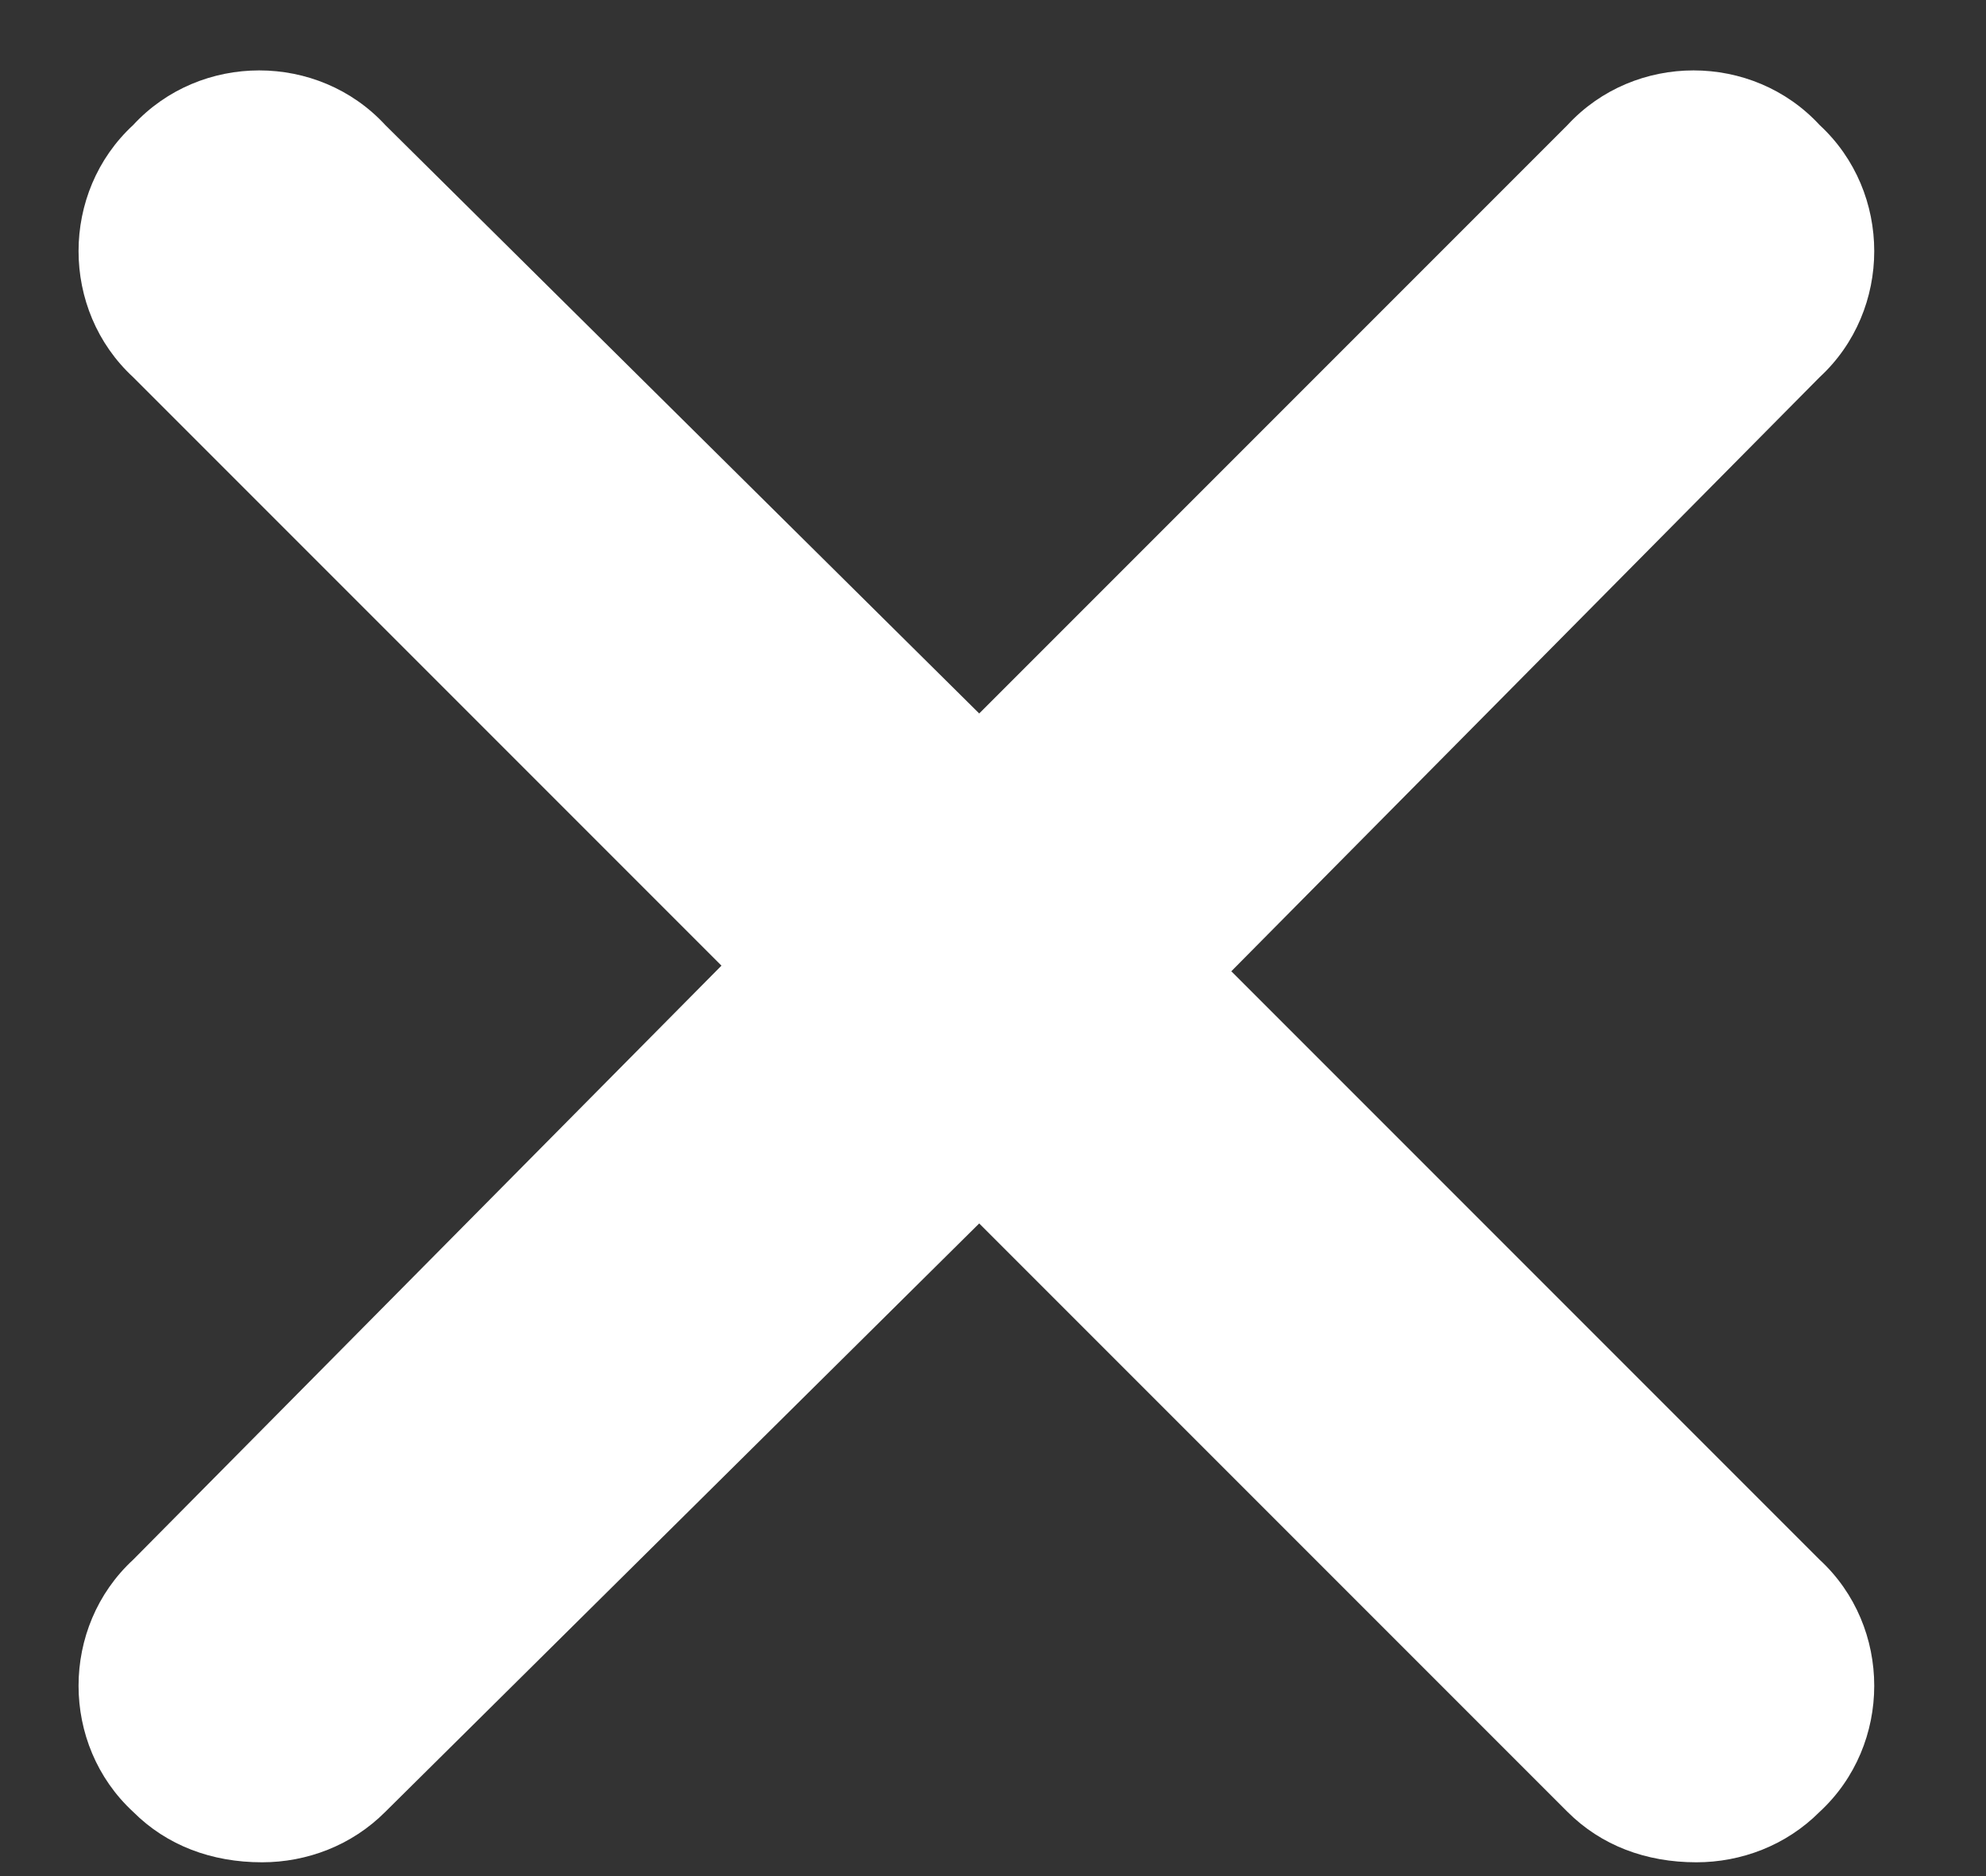 <svg width="18" height="17" viewBox="0 0 18 17" fill="none" xmlns="http://www.w3.org/2000/svg">
<rect x="0" y="0" width="18" height="17" fill="#333333" stroke="none"/>
<path d="M16.492 14.133C17.152 14.742 17.152 15.809 16.492 16.418C16.188 16.723 15.781 16.875 15.375 16.875C14.918 16.875 14.512 16.723 14.207 16.418L8.875 11.086L3.492 16.418C3.188 16.723 2.781 16.875 2.375 16.875C1.918 16.875 1.512 16.723 1.207 16.418C0.547 15.809 0.547 14.742 1.207 14.133L6.539 8.75L1.207 3.418C0.547 2.809 0.547 1.742 1.207 1.133C1.816 0.473 2.883 0.473 3.492 1.133L8.875 6.465L14.207 1.133C14.816 0.473 15.883 0.473 16.492 1.133C17.152 1.742 17.152 2.809 16.492 3.418L11.16 8.801L16.492 14.133Z" fill="white"/>
</svg>

